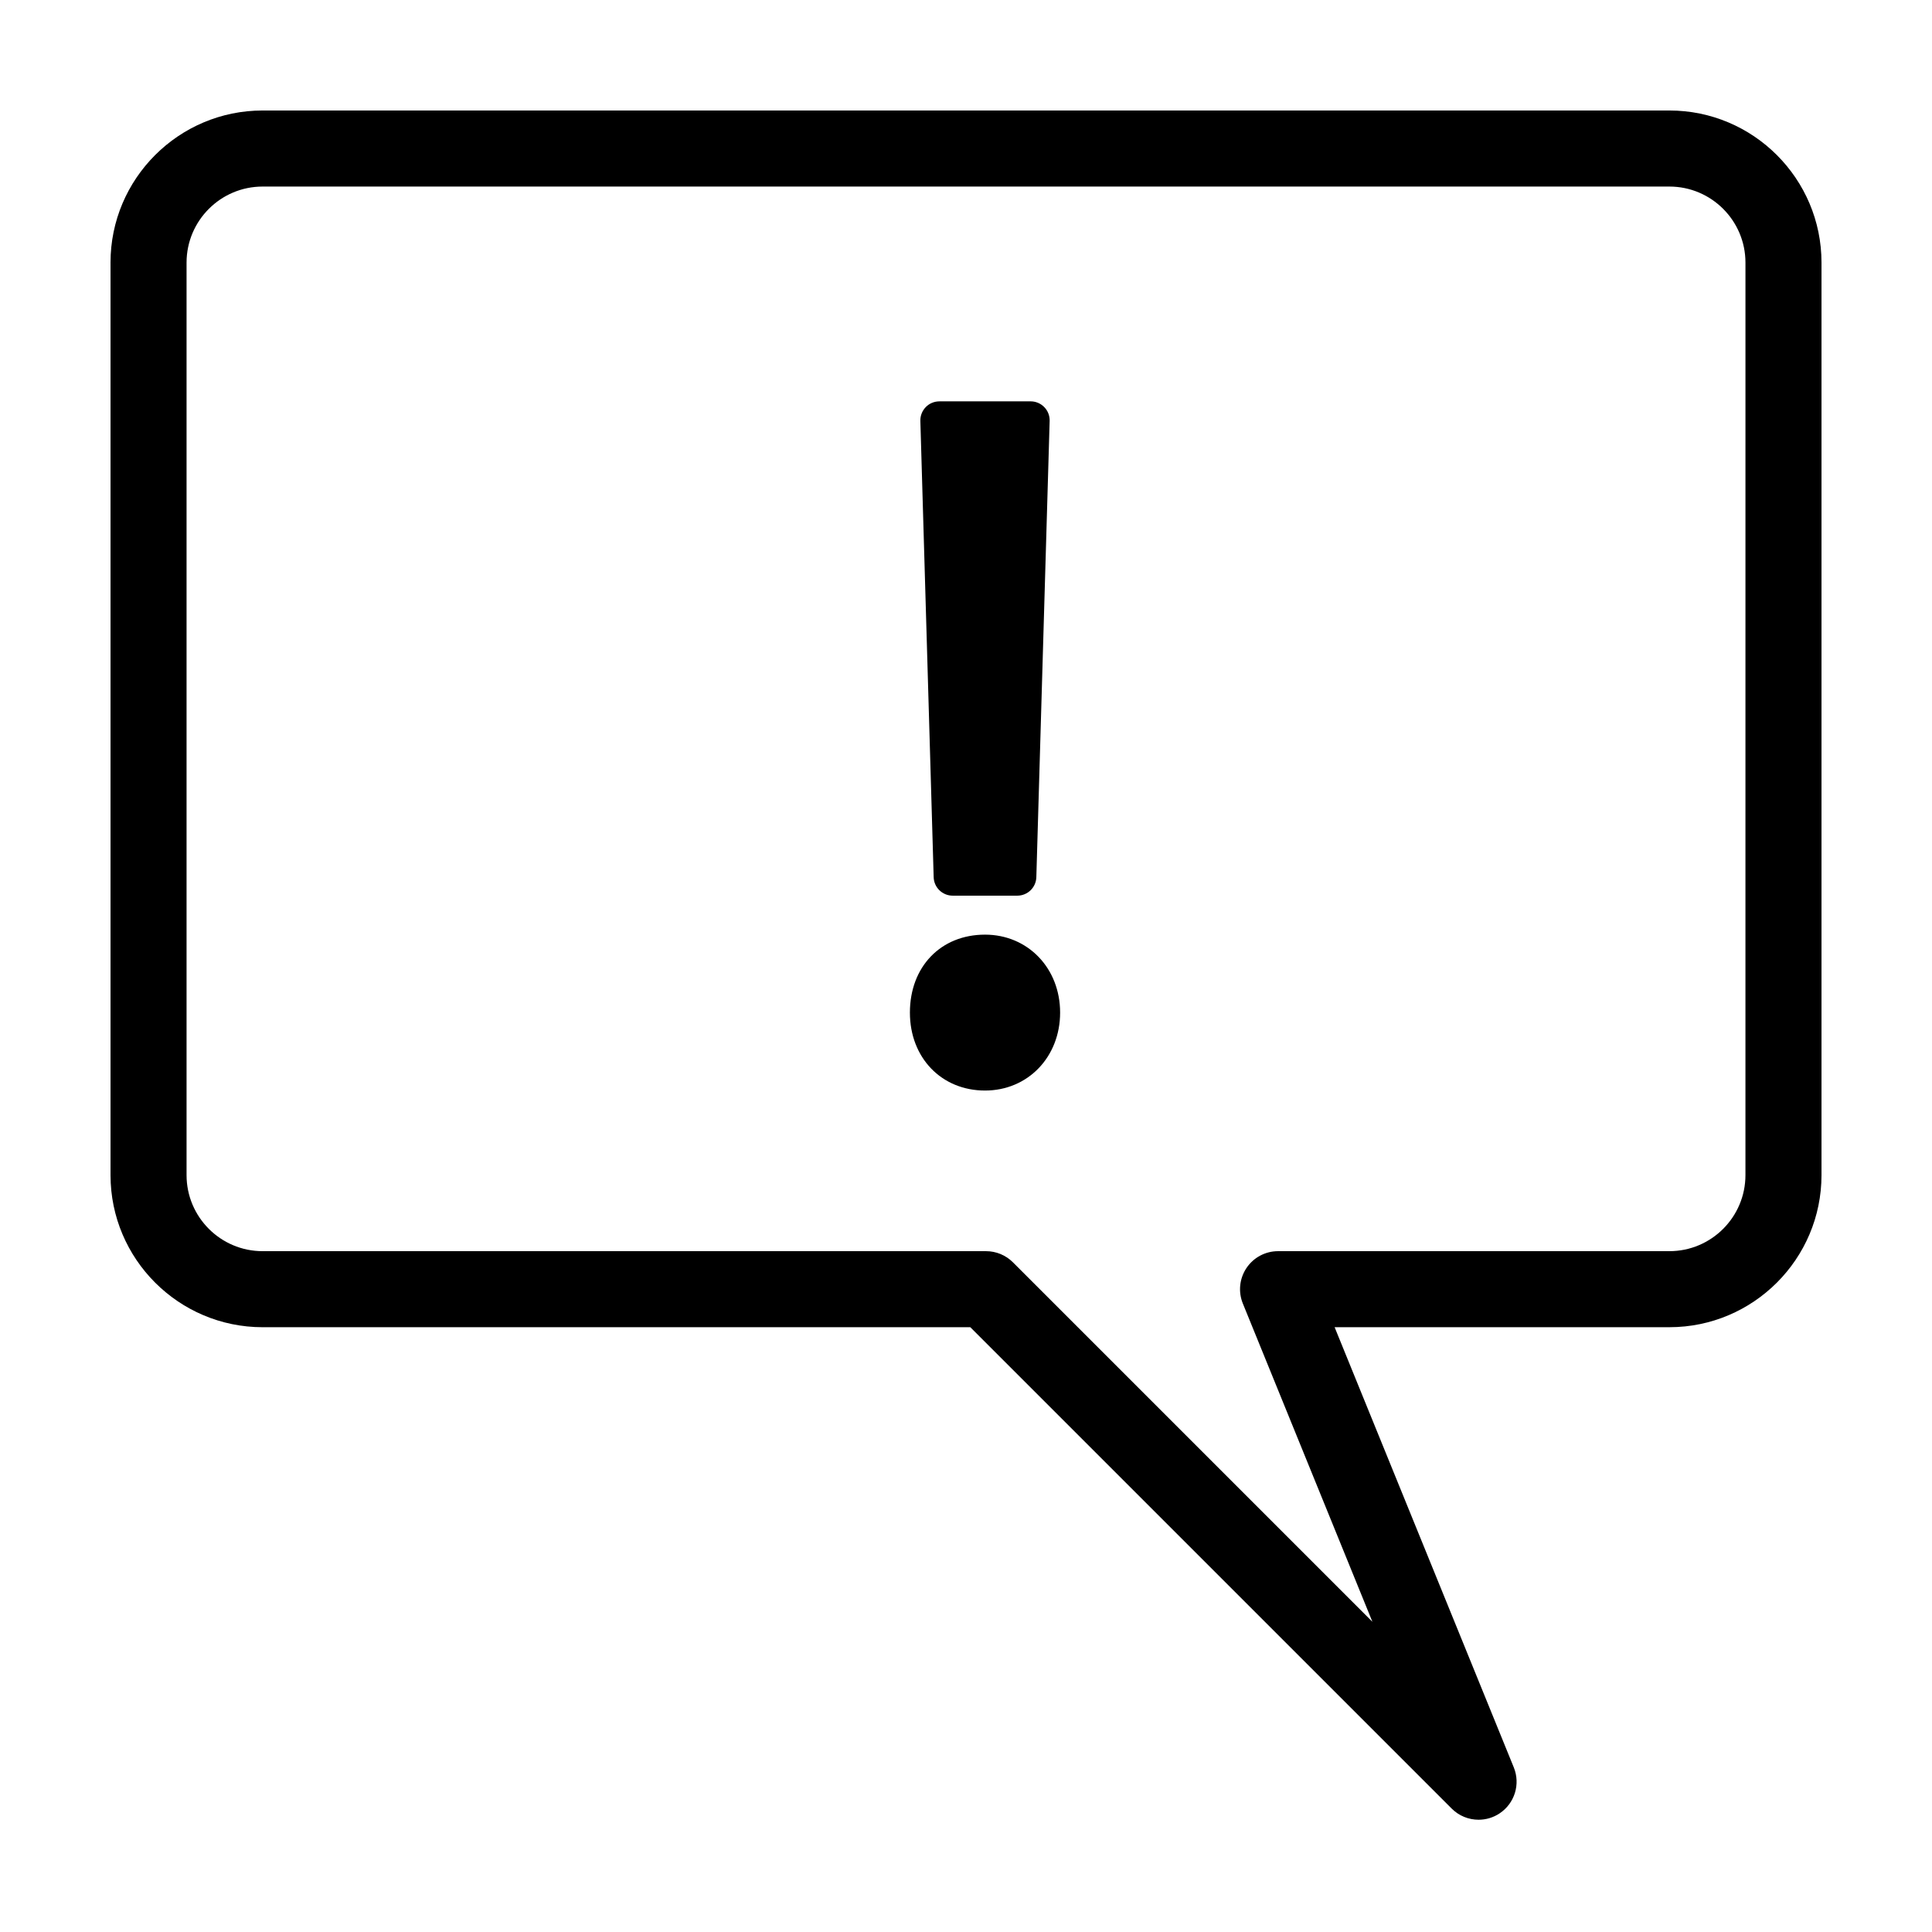 <?xml version="1.0" encoding="UTF-8"?>
<!-- Uploaded to: SVG Repo, www.svgrepo.com, Generator: SVG Repo Mixer Tools -->
<svg fill="#000000" width="800px" height="800px" version="1.1" viewBox="144 144 512 512" xmlns="http://www.w3.org/2000/svg">
 <g>
  <path d="m173.29 213.59v241.83c0 22.223 18.082 40.305 40.305 40.305h187.55l127.57 127.57c1.945 1.949 4.523 2.953 7.129 2.953 1.93 0 3.871-0.551 5.566-1.684 3.996-2.648 5.566-7.75 3.758-12.191l-47.48-116.65h88.723c22.223 0 40.305-18.082 40.305-40.305v-241.83c0-22.223-18.082-40.305-40.305-40.305h-372.82c-22.223 0-40.305 18.082-40.305 40.305zm433.27 241.83c0 11.113-9.043 20.152-20.152 20.152h-103.71c-3.356 0-6.488 1.668-8.359 4.453-1.875 2.785-2.238 6.316-0.973 9.422l34.336 84.344-95.266-95.266c-1.891-1.891-4.453-2.953-7.125-2.953h-191.72c-11.113 0-20.152-9.039-20.152-20.152v-241.83c0-11.113 9.039-20.152 20.152-20.152h372.82c11.109 0 20.152 9.039 20.152 20.152"/>
  <path d="m413.6 381.36h-17.129c-2.727 0-4.957-2.168-5.039-4.891l-3.527-120.92c-0.039-1.367 0.48-2.68 1.422-3.656 0.945-0.977 2.254-1.527 3.617-1.527l24.188-0.004c1.359 0 2.66 0.551 3.613 1.527 0.953 0.977 1.461 2.297 1.422 3.656l-3.527 120.92c-0.078 2.727-2.316 4.894-5.039 4.894z"/>
  <path d="m405.04 391.69c11.348 0 19.902 8.883 19.902 20.656 0 11.777-8.551 20.66-19.902 20.66-11.539 0-19.906-8.691-19.906-20.66 0.004-12.164 8.188-20.656 19.906-20.656z"/>
 </g>
</svg>